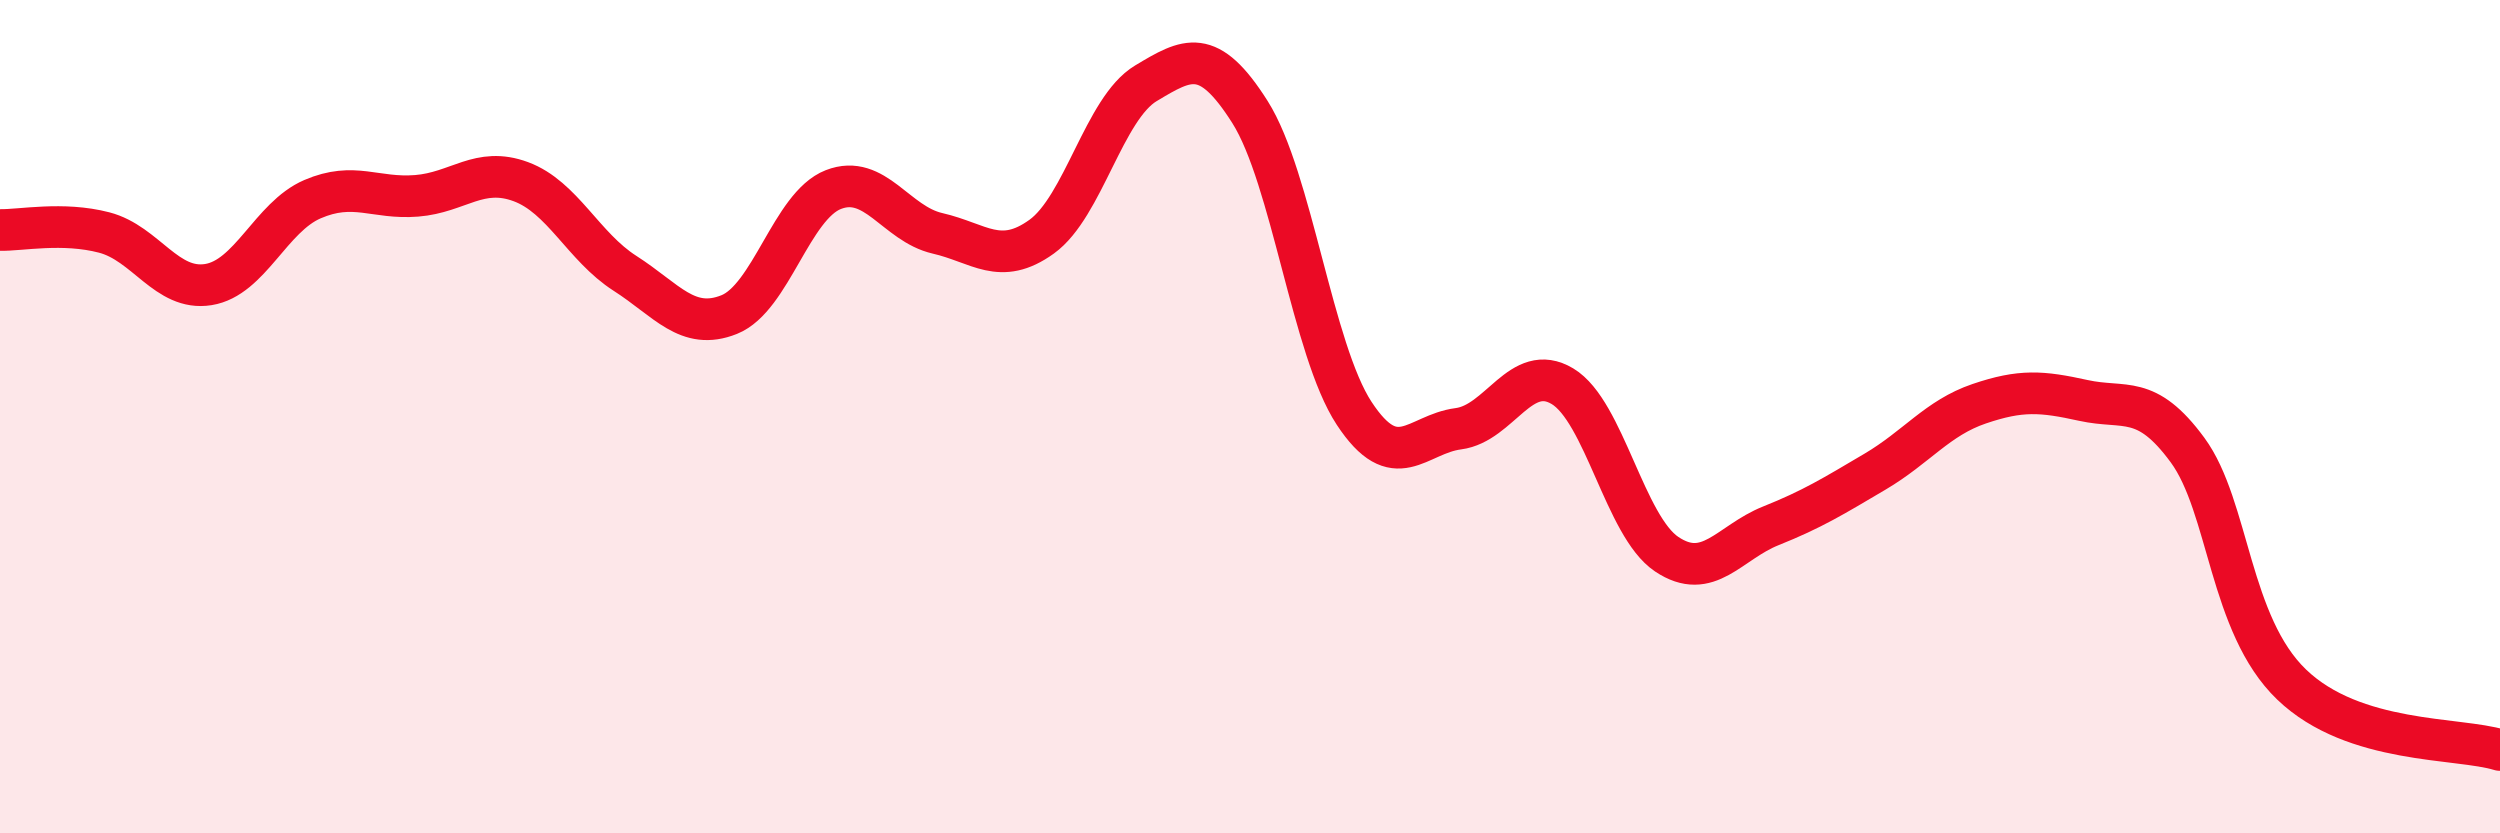 
    <svg width="60" height="20" viewBox="0 0 60 20" xmlns="http://www.w3.org/2000/svg">
      <path
        d="M 0,5.52 C 0.5,5.53 1.5,5.32 2.5,5.58 C 3.5,5.84 4,6.99 5,6.83 C 6,6.67 6.5,5.21 7.5,4.78 C 8.5,4.35 9,4.78 10,4.7 C 11,4.62 11.5,3.99 12.5,4.36 C 13.5,4.73 14,5.92 15,6.56 C 16,7.2 16.5,7.95 17.5,7.55 C 18.5,7.15 19,4.94 20,4.55 C 21,4.16 21.5,5.37 22.5,5.6 C 23.5,5.83 24,6.4 25,5.68 C 26,4.96 26.5,2.6 27.5,2 C 28.5,1.4 29,1.11 30,2.69 C 31,4.27 31.5,8.4 32.5,9.92 C 33.5,11.44 34,10.42 35,10.29 C 36,10.16 36.5,8.67 37.5,9.27 C 38.5,9.87 39,12.63 40,13.3 C 41,13.97 41.5,13.02 42.5,12.62 C 43.5,12.22 44,11.91 45,11.32 C 46,10.73 46.5,10.03 47.5,9.69 C 48.5,9.35 49,9.39 50,9.61 C 51,9.83 51.5,9.44 52.5,10.8 C 53.5,12.16 53.5,14.99 55,16.43 C 56.5,17.87 59,17.69 60,18L60 20L0 20Z"
        fill="#EB0A25"
        opacity="0.1"
        stroke-linecap="round"
        stroke-linejoin="round"
      />
      <path
        d="M 0,5.52 C 0.5,5.53 1.5,5.32 2.5,5.58 C 3.5,5.84 4,6.99 5,6.83 C 6,6.67 6.5,5.21 7.5,4.78 C 8.5,4.35 9,4.78 10,4.7 C 11,4.62 11.5,3.99 12.5,4.36 C 13.5,4.73 14,5.92 15,6.56 C 16,7.2 16.5,7.95 17.5,7.55 C 18.5,7.15 19,4.94 20,4.55 C 21,4.16 21.5,5.37 22.5,5.6 C 23.5,5.83 24,6.4 25,5.68 C 26,4.96 26.5,2.6 27.5,2 C 28.5,1.4 29,1.11 30,2.69 C 31,4.27 31.5,8.4 32.5,9.92 C 33.5,11.44 34,10.42 35,10.29 C 36,10.16 36.5,8.67 37.5,9.27 C 38.5,9.87 39,12.63 40,13.3 C 41,13.97 41.5,13.02 42.5,12.62 C 43.5,12.22 44,11.91 45,11.32 C 46,10.73 46.5,10.03 47.5,9.69 C 48.5,9.35 49,9.39 50,9.61 C 51,9.83 51.5,9.44 52.5,10.8 C 53.5,12.16 53.5,14.99 55,16.43 C 56.5,17.87 59,17.69 60,18"
        stroke="#EB0A25"
        stroke-width="1"
        fill="none"
        stroke-linecap="round"
        stroke-linejoin="round"
      />
    </svg>
  